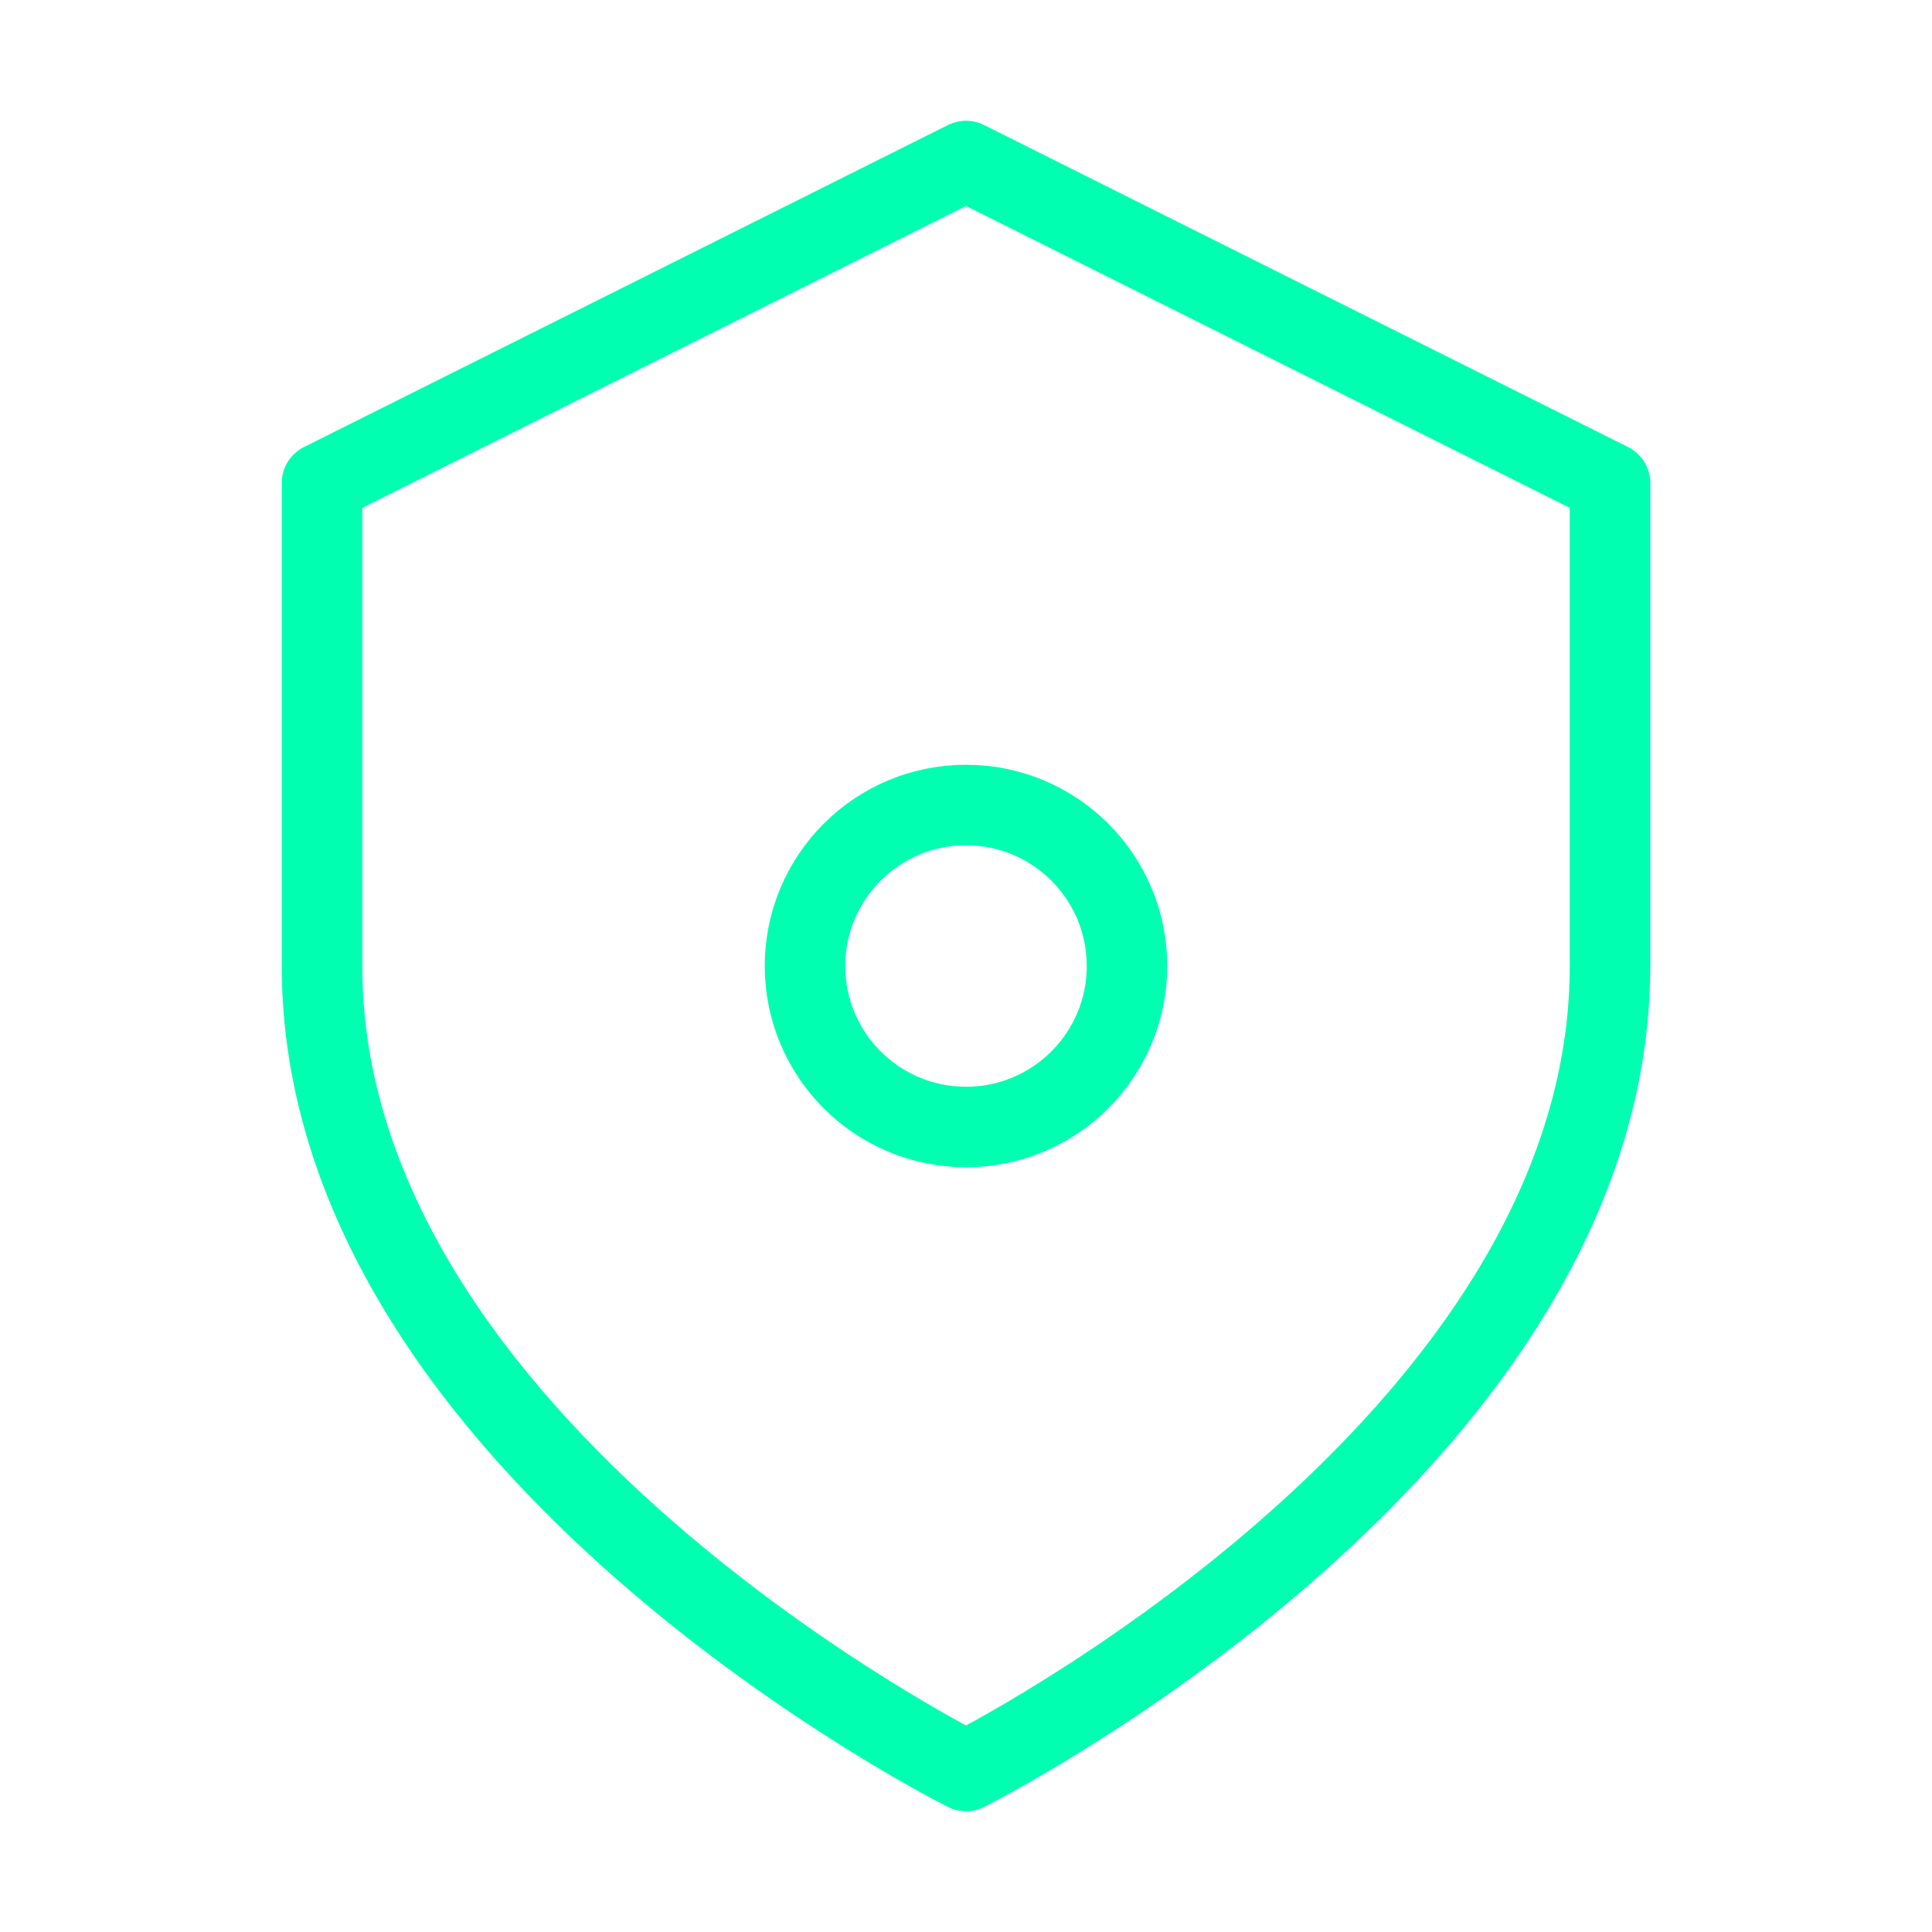 <?xml version="1.0" encoding="UTF-8"?>
<svg width="48" height="48" viewBox="0 0 48 48" fill="none" xmlns="http://www.w3.org/2000/svg">
  <path d="M24 44C24 44 40 36 40 24V12L24 4L8 12V24C8 36 24 44 24 44Z" stroke="#00FFB0" stroke-width="2" stroke-linecap="round" stroke-linejoin="round"/>
  <path d="M24 28C26.209 28 28 26.209 28 24C28 21.791 26.209 20 24 20C21.791 20 20 21.791 20 24C20 26.209 21.791 28 24 28Z" stroke="#00FFB0" stroke-width="2" stroke-linecap="round" stroke-linejoin="round"/>
</svg> 